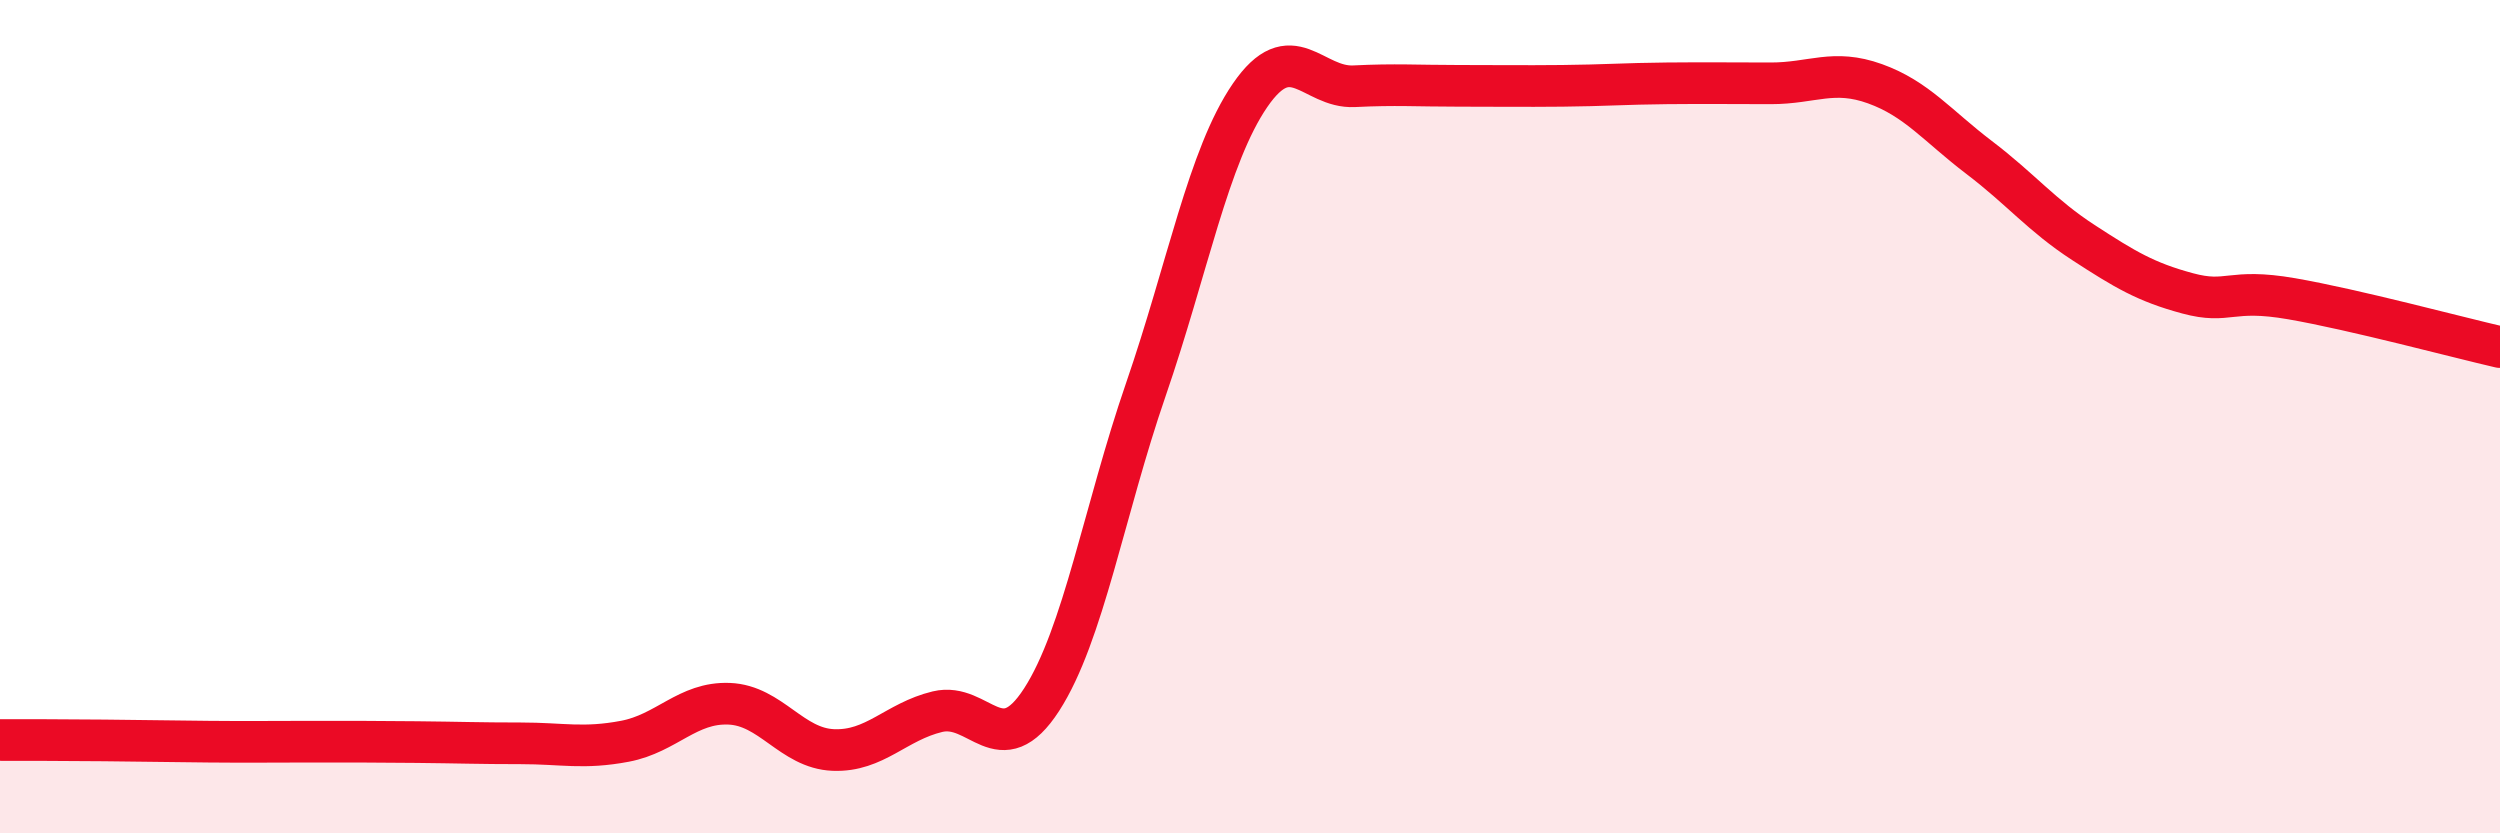 
    <svg width="60" height="20" viewBox="0 0 60 20" xmlns="http://www.w3.org/2000/svg">
      <path
        d="M 0,17.76 C 0.5,17.76 1.5,17.76 2.5,17.77 C 3.5,17.78 4,17.79 5,17.8 C 6,17.81 6.5,17.8 7.5,17.8 C 8.5,17.8 9,17.8 10,17.81 C 11,17.82 11.5,17.84 12.5,17.84 C 13.5,17.84 14,17.98 15,17.79 C 16,17.6 16.5,16.85 17.5,16.89 C 18.5,16.93 19,17.96 20,18 C 21,18.04 21.5,17.32 22.5,17.08 C 23.5,16.84 24,18.34 25,16.79 C 26,15.24 26.5,12.25 27.5,9.35 C 28.5,6.45 29,3.75 30,2.29 C 31,0.83 31.5,2.12 32.5,2.07 C 33.5,2.02 34,2.06 35,2.06 C 36,2.06 36.5,2.07 37.5,2.06 C 38.5,2.05 39,2.01 40,2 C 41,1.99 41.5,2 42.5,2 C 43.5,2 44,1.65 45,2.01 C 46,2.37 46.5,3.02 47.5,3.78 C 48.5,4.54 49,5.17 50,5.82 C 51,6.47 51.5,6.77 52.5,7.04 C 53.5,7.31 53.5,6.91 55,7.17 C 56.5,7.43 59,8.1 60,8.33L60 20L0 20Z"
        fill="#EB0A25"
        opacity="0.1"
        stroke-linecap="round"
        stroke-linejoin="round"
      />
      <path
        d="M 0,17.76 C 0.5,17.76 1.5,17.76 2.5,17.77 C 3.5,17.78 4,17.79 5,17.8 C 6,17.81 6.5,17.8 7.5,17.8 C 8.5,17.8 9,17.8 10,17.81 C 11,17.82 11.5,17.84 12.5,17.84 C 13.5,17.84 14,17.98 15,17.79 C 16,17.6 16.5,16.85 17.5,16.89 C 18.5,16.93 19,17.96 20,18 C 21,18.04 21.5,17.32 22.5,17.08 C 23.5,16.84 24,18.34 25,16.79 C 26,15.24 26.5,12.25 27.5,9.35 C 28.5,6.45 29,3.75 30,2.29 C 31,0.83 31.5,2.12 32.5,2.07 C 33.5,2.02 34,2.06 35,2.06 C 36,2.06 36.5,2.07 37.5,2.06 C 38.5,2.05 39,2.01 40,2 C 41,1.99 41.5,2 42.5,2 C 43.5,2 44,1.65 45,2.01 C 46,2.37 46.5,3.02 47.5,3.78 C 48.5,4.54 49,5.17 50,5.82 C 51,6.47 51.5,6.77 52.5,7.04 C 53.5,7.31 53.5,6.91 55,7.17 C 56.5,7.43 59,8.1 60,8.33"
        stroke="#EB0A25"
        stroke-width="1"
        fill="none"
        stroke-linecap="round"
        stroke-linejoin="round"
      />
    </svg>
  